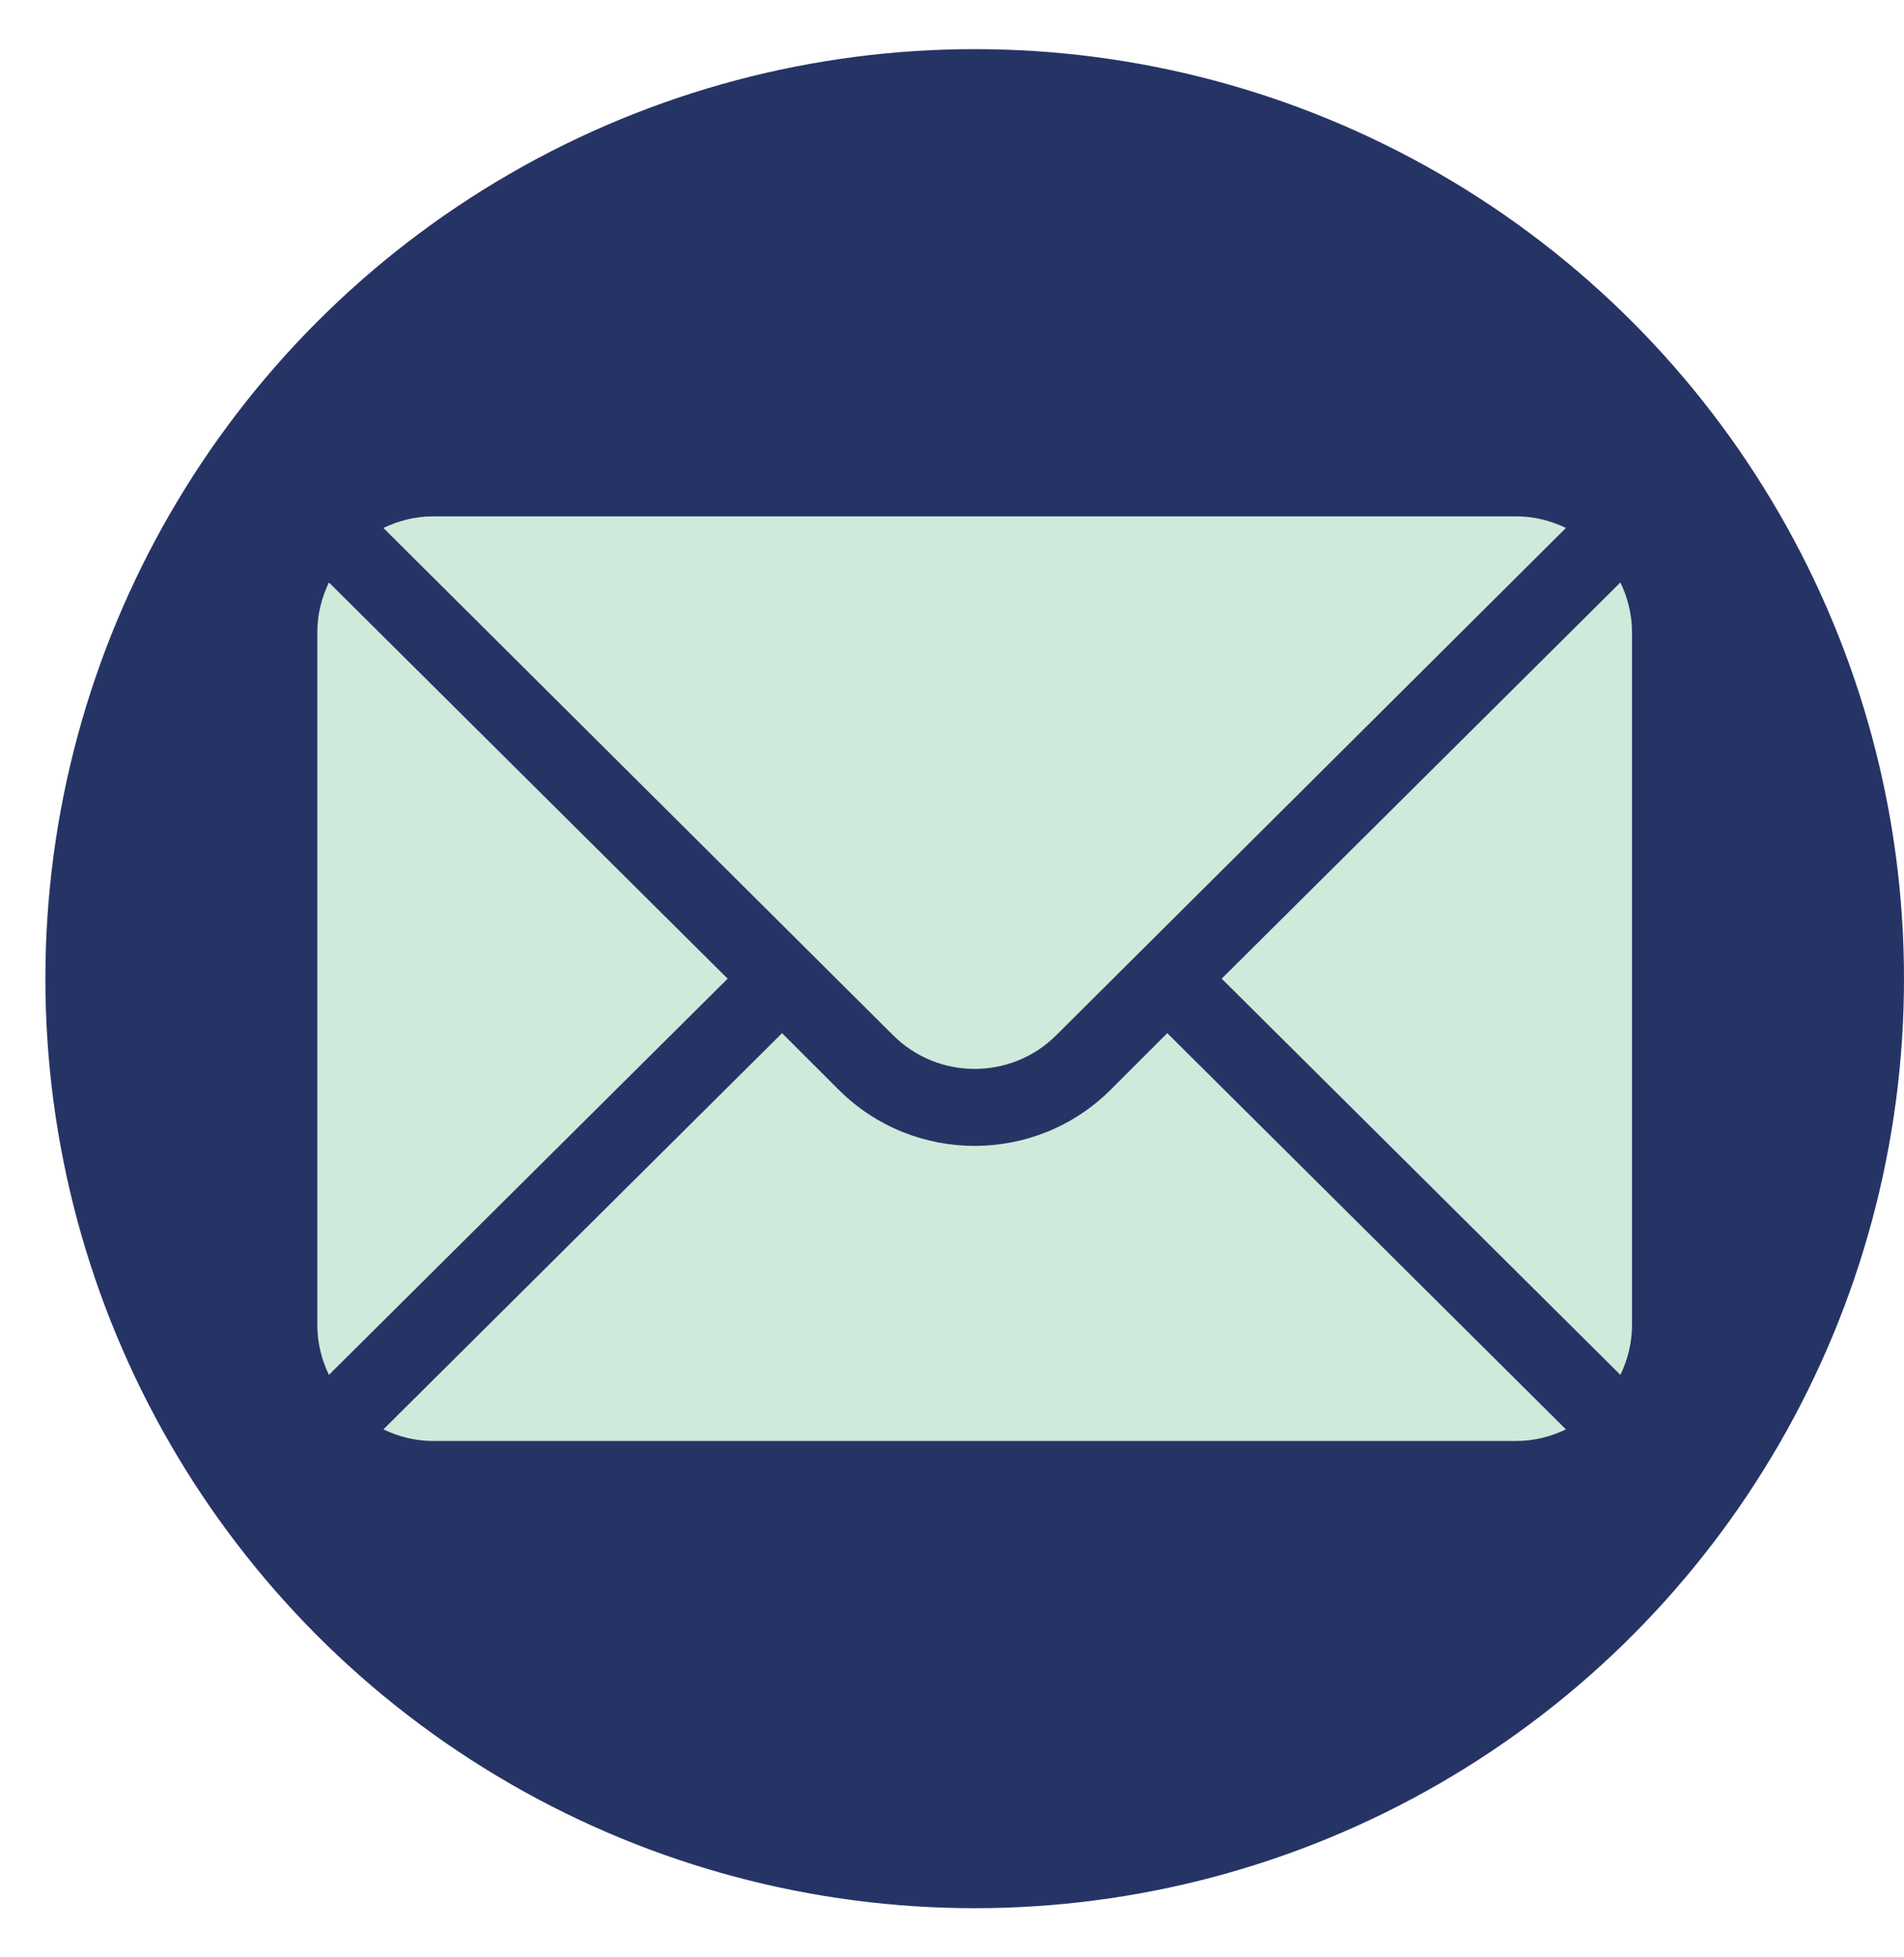 <svg width="36" height="37" viewBox="0 0 36 37" fill="none" xmlns="http://www.w3.org/2000/svg">
<circle cx="18.429" cy="18.5" r="17.571" fill="#263465"/>
<g clip-path="url(#clip0_31_50)">
<path d="M30.638 11.01L23.099 18.5L30.638 25.99C30.774 25.705 30.857 25.39 30.857 25.054V11.946C30.857 11.61 30.774 11.295 30.638 11.01Z" fill="#CFE9DB"/>
<path d="M28.672 9.761H8.185C7.848 9.761 7.534 9.844 7.249 9.98L16.884 19.567C17.736 20.419 19.121 20.419 19.973 19.567L29.608 9.98C29.324 9.844 29.009 9.761 28.672 9.761Z" fill="#CFE9DB"/>
<path d="M6.219 11.01C6.083 11.295 6 11.61 6 11.946V25.054C6 25.39 6.083 25.705 6.219 25.99L13.758 18.5L6.219 11.01Z" fill="#CFE9DB"/>
<path d="M22.07 19.53L21.003 20.596C19.583 22.016 17.274 22.016 15.854 20.596L14.787 19.53L7.249 27.02C7.534 27.156 7.848 27.239 8.185 27.239H28.672C29.009 27.239 29.324 27.156 29.608 27.02L22.07 19.53Z" fill="#CFE9DB"/>
</g>
<defs>
<clipPath id="clip0_31_50">
<rect width="24.857" height="24.857" fill="white" transform="translate(6 6.071)"/>
</clipPath>
</defs>
</svg>
